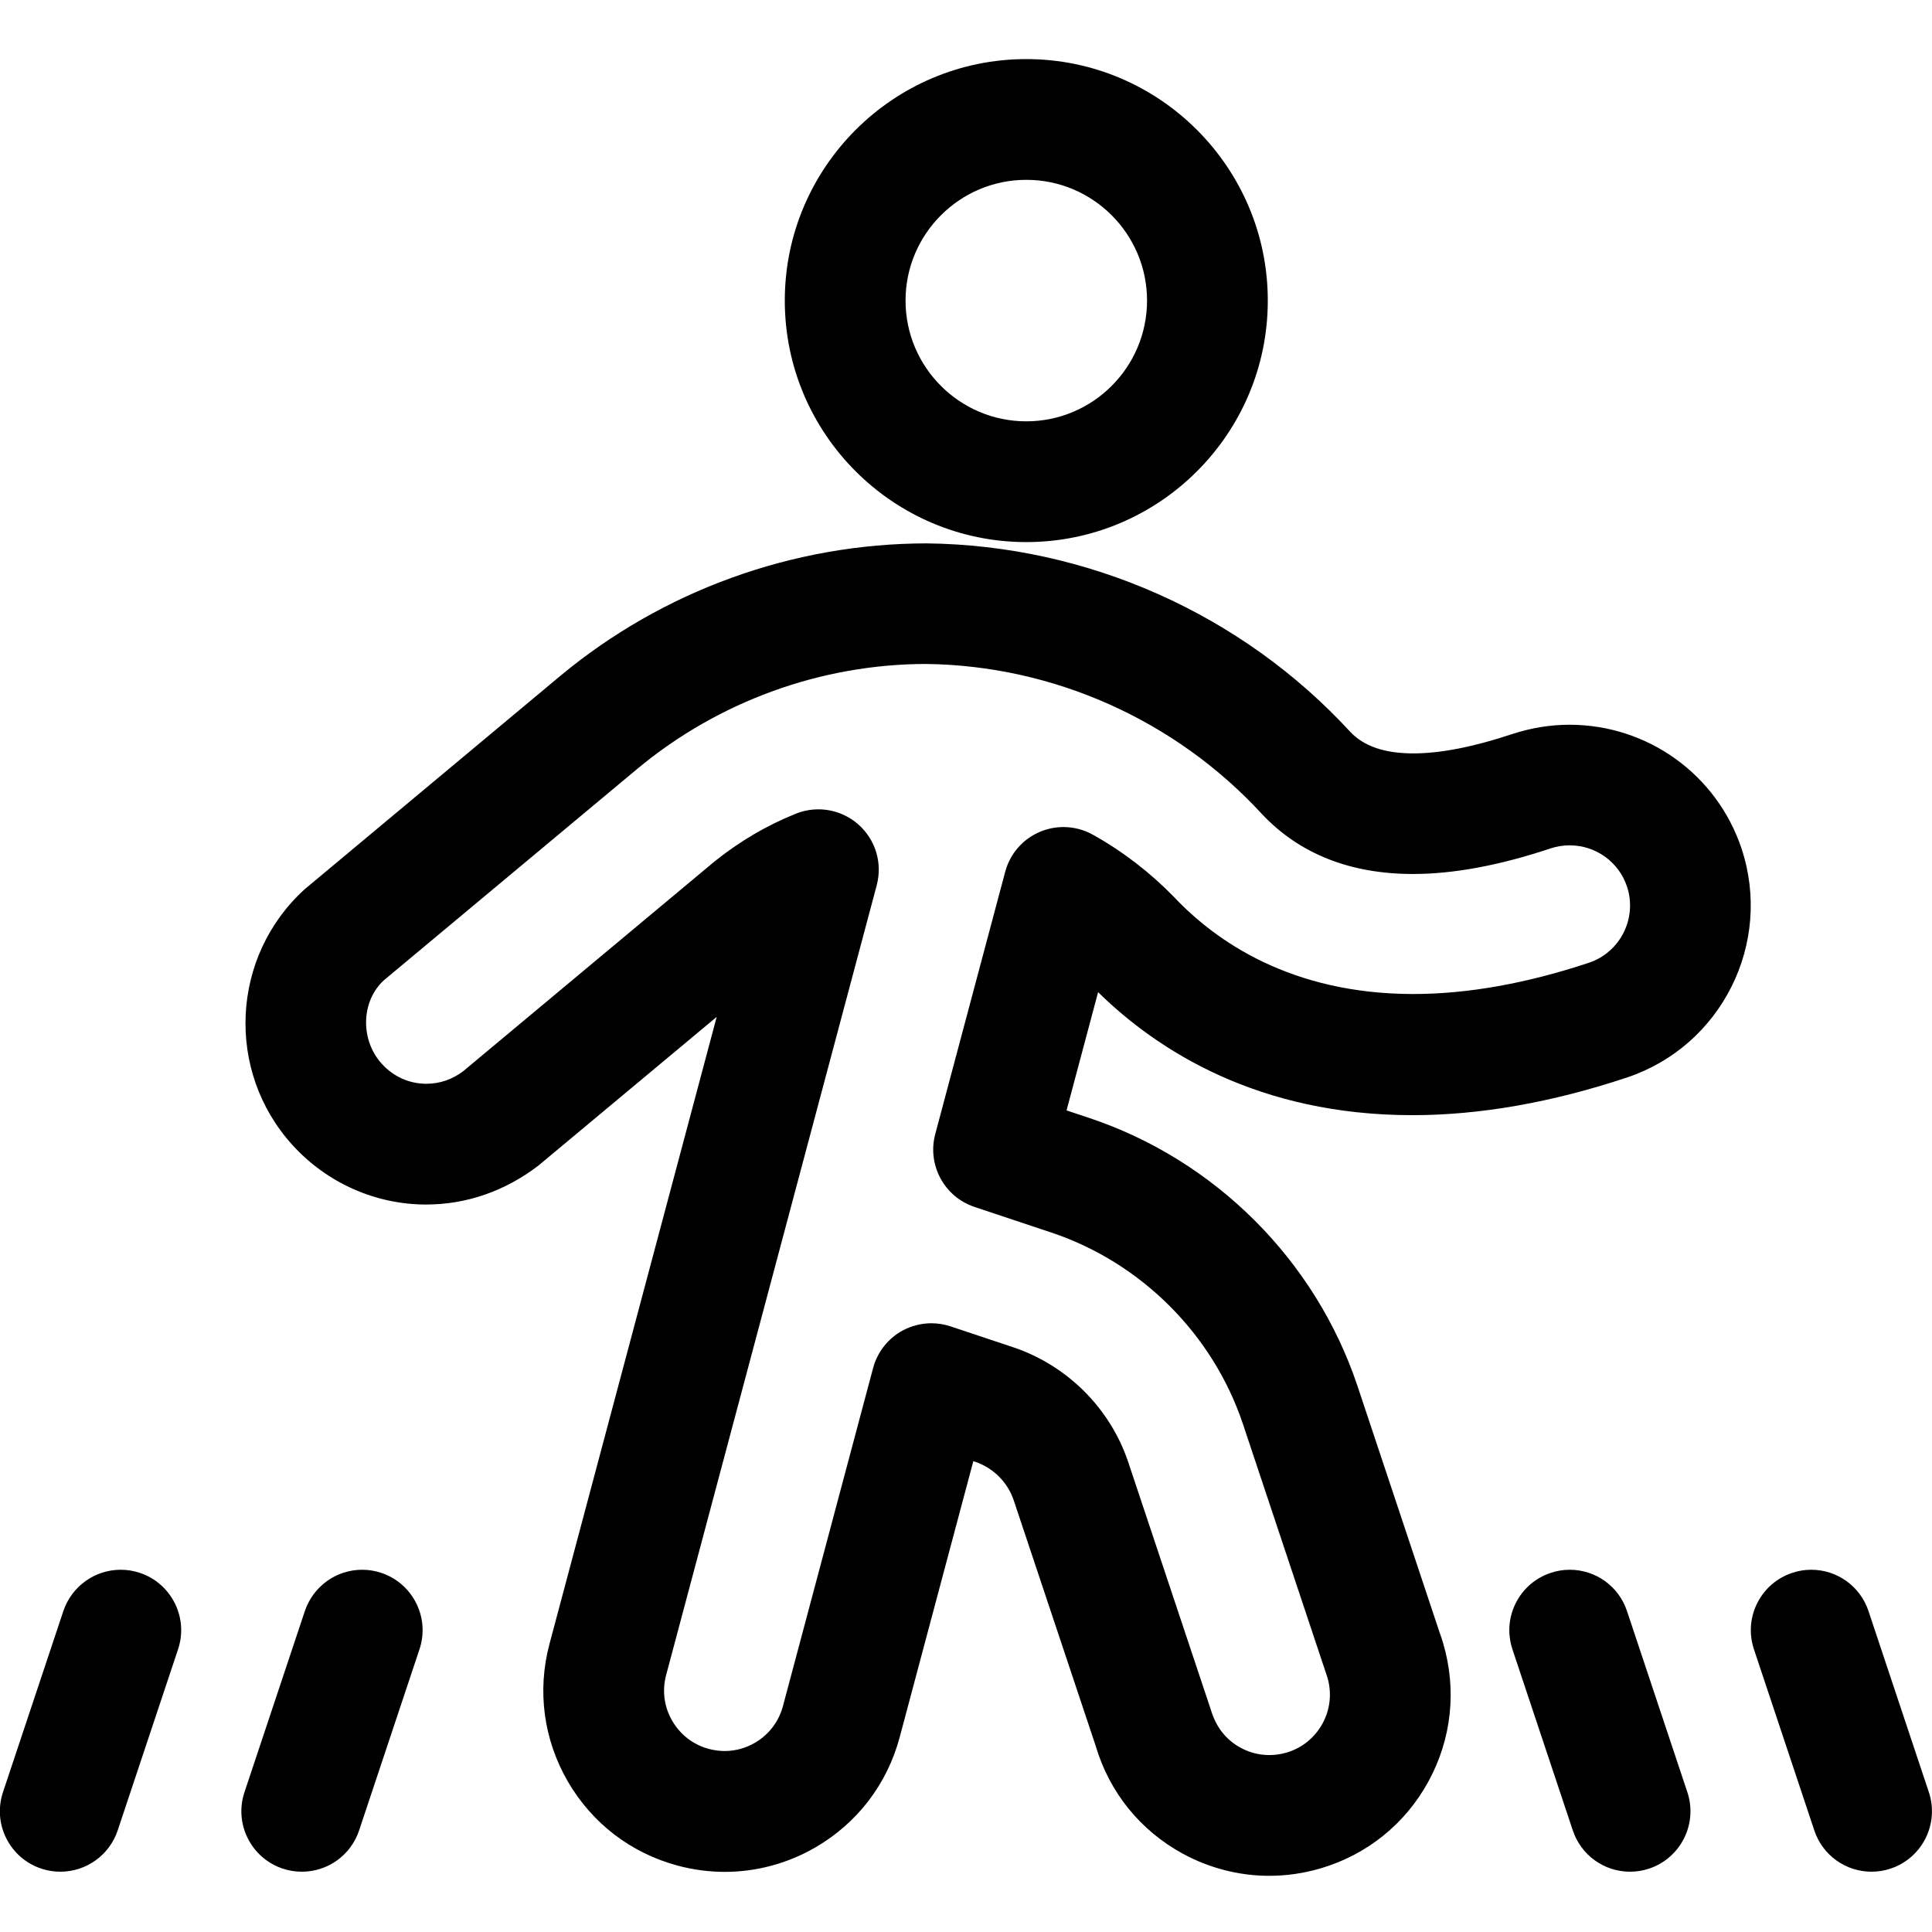 <svg xmlns="http://www.w3.org/2000/svg" xmlns:xlink="http://www.w3.org/1999/xlink" id="Layer_1" x="0px" y="0px" viewBox="0 0 24 24" style="enable-background:new 0 0 24 24;" xml:space="preserve">
<title>walking-cross-street</title>
<g>
	<path d="M12.749,6.734c-1.654,0-3-1.346-3-3s1.346-3,3-3c1.654,0,3,1.346,3,3S14.404,6.734,12.749,6.734z M12.749,2.234   c-0.827,0-1.5,0.673-1.5,1.5s0.673,1.5,1.5,1.5s1.5-0.673,1.5-1.5S13.577,2.234,12.749,2.234z"></path>
	<path d="M15.766,23.302c-0.372,0-0.743-0.095-1.073-0.275c-0.528-0.287-0.912-0.763-1.082-1.339l-1.019-3.053   c-0.075-0.222-0.253-0.4-0.477-0.476l-0.024-0.008l-0.915,3.43c-0.155,0.581-0.527,1.067-1.047,1.368   c-0.343,0.199-0.732,0.304-1.125,0.304c-0.196,0-0.392-0.026-0.583-0.077c-0.581-0.155-1.066-0.526-1.368-1.047   c-0.301-0.521-0.382-1.127-0.227-1.708l2.077-7.789l-2.212,1.845c-0.418,0.321-0.898,0.486-1.399,0.486   c-0.627,0-1.232-0.269-1.658-0.738c-0.835-0.918-0.767-2.344,0.15-3.178l3.175-2.65c1.276-1.061,2.892-1.645,4.55-1.647   c1.999,0.022,3.917,0.876,5.265,2.342c0.168,0.178,0.426,0.267,0.784,0.267c0.336,0,0.749-0.081,1.226-0.24   c0.239-0.078,0.475-0.116,0.713-0.116c0.971,0,1.83,0.618,2.137,1.538c0.39,1.177-0.249,2.452-1.423,2.844   c-0.934,0.311-1.831,0.468-2.665,0.468c0,0,0,0,0,0c-1.912,0-3.163-0.8-3.905-1.528l-0.392,1.469l0.289,0.096   c1.558,0.523,2.8,1.764,3.323,3.321l1.026,3.08c0.008,0.018,0.025,0.07,0.04,0.121c0.171,0.579,0.106,1.188-0.181,1.715   c-0.287,0.528-0.763,0.912-1.339,1.082C16.197,23.271,15.981,23.302,15.766,23.302z M11.571,16.438   c0.081,0,0.161,0.013,0.238,0.039l0.783,0.261c0.667,0.226,1.198,0.756,1.422,1.421l1.028,3.081   c0.064,0.216,0.19,0.374,0.369,0.471c0.112,0.061,0.232,0.091,0.357,0.091c0.072,0,0.144-0.01,0.215-0.031   c0.191-0.056,0.35-0.185,0.446-0.361c0.096-0.176,0.117-0.379,0.061-0.571c-0.004-0.014-1.051-3.153-1.051-3.153   c-0.374-1.112-1.262-2-2.376-2.374l-0.957-0.319c-0.376-0.125-0.59-0.522-0.488-0.905l0.869-3.258   c0.06-0.225,0.218-0.406,0.432-0.497c0.093-0.039,0.191-0.059,0.292-0.059c0.128,0,0.255,0.033,0.367,0.096   c0.37,0.207,0.708,0.467,1.005,0.772c0.521,0.552,1.458,1.206,2.975,1.206c0.672,0,1.405-0.131,2.179-0.388   c0.391-0.13,0.604-0.555,0.474-0.947c-0.102-0.306-0.388-0.512-0.713-0.512c-0.08,0-0.159,0.013-0.236,0.038   c-0.632,0.211-1.205,0.318-1.708,0.318c-0.781,0-1.412-0.25-1.877-0.744c-1.075-1.169-2.595-1.847-4.175-1.865   C10.2,8.25,8.926,8.712,7.919,9.549l-3.15,2.628c-0.282,0.257-0.299,0.738-0.026,1.038c0.145,0.16,0.342,0.248,0.554,0.248   c0.165,0,0.323-0.054,0.458-0.157L8.878,10.7c0.312-0.25,0.649-0.448,1.009-0.592c0.09-0.036,0.183-0.054,0.279-0.054   c0.183,0,0.36,0.067,0.497,0.188c0.214,0.19,0.301,0.479,0.228,0.755l-2.616,9.811c-0.052,0.194-0.025,0.396,0.076,0.569   c0.101,0.174,0.263,0.298,0.456,0.349c0.064,0.017,0.13,0.026,0.195,0.026c0.13,0,0.26-0.035,0.375-0.102   c0.173-0.1,0.297-0.262,0.349-0.456l1.12-4.2c0.053-0.199,0.187-0.369,0.369-0.467C11.324,16.469,11.447,16.438,11.571,16.438z"></path>
	<path d="M0.749,23.251c-0.081,0-0.161-0.013-0.238-0.039c-0.189-0.063-0.343-0.197-0.433-0.376s-0.104-0.383-0.041-0.573l0.75-2.25   C0.891,19.706,1.177,19.5,1.5,19.5c0.081,0,0.161,0.013,0.238,0.039c0.189,0.063,0.343,0.197,0.433,0.376s0.104,0.383,0.041,0.573   l-0.75,2.25C1.359,23.045,1.073,23.251,0.749,23.251z"></path>
	<path d="M3.749,23.251c-0.081,0-0.161-0.013-0.238-0.039c-0.189-0.063-0.343-0.197-0.433-0.376s-0.104-0.383-0.041-0.573l0.75-2.25   C3.891,19.706,4.176,19.5,4.499,19.5c0.081,0,0.161,0.013,0.238,0.039c0.189,0.063,0.343,0.197,0.433,0.376   s0.104,0.383,0.041,0.573l-0.75,2.25C4.359,23.045,4.073,23.251,3.749,23.251z"></path>
	<path d="M23.249,23.251c-0.323,0-0.609-0.206-0.711-0.513l-0.75-2.25c-0.063-0.19-0.049-0.394,0.041-0.573   c0.09-0.179,0.244-0.313,0.434-0.376c0.076-0.026,0.156-0.039,0.237-0.039c0.323,0,0.609,0.206,0.711,0.513l0.75,2.25   c0.131,0.393-0.082,0.818-0.474,0.949C23.411,23.238,23.331,23.251,23.249,23.251z"></path>
	<path d="M20.249,23.251c-0.323,0-0.609-0.206-0.711-0.513l-0.75-2.25c-0.063-0.19-0.049-0.394,0.041-0.573   c0.09-0.179,0.244-0.313,0.434-0.376c0.077-0.026,0.156-0.039,0.237-0.039c0.323,0,0.609,0.206,0.711,0.513l0.75,2.25   c0.131,0.393-0.082,0.818-0.474,0.949C20.411,23.238,20.331,23.251,20.249,23.251z"></path>
</g>
</svg>